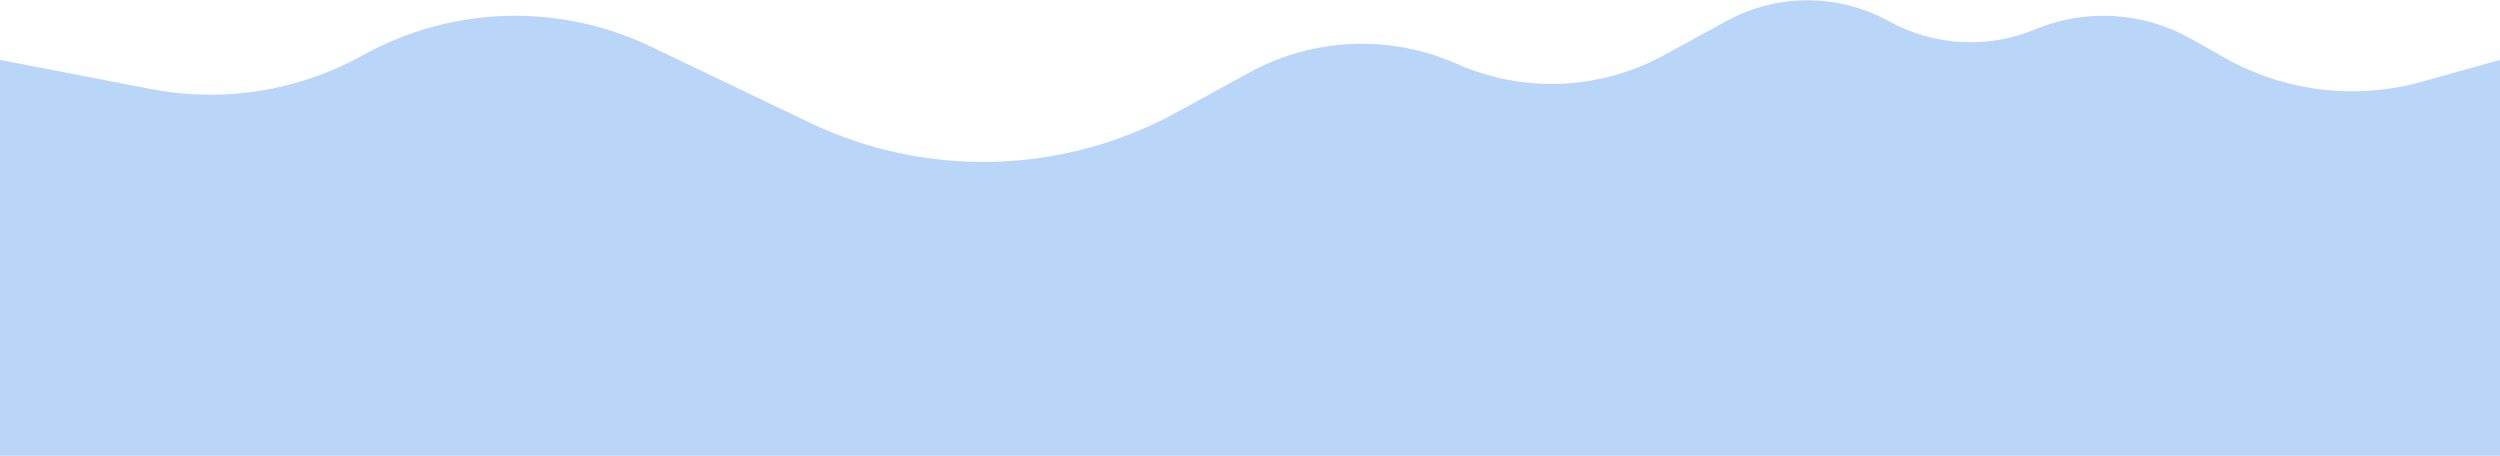 <?xml version="1.0" encoding="UTF-8"?> <svg xmlns="http://www.w3.org/2000/svg" width="1920" height="350" viewBox="0 0 1920 350" fill="none"><path d="M0 46L115.915 68.38C171.523 79.116 229.137 69.932 278.651 42.439V42.439C346.933 4.525 429.351 2.038 499.795 35.765L621.559 94.063C711.299 137.028 816.235 134.169 903.502 86.38L959.509 55.71C1008.66 28.791 1067.56 26.318 1118.8 49.021V49.021C1169.98 71.7 1228.81 69.257 1277.94 42.412L1326.11 16.091C1364.97 -5.141 1411.98 -5.045 1450.75 16.346V16.346C1484.77 35.114 1525.42 37.616 1561.48 23.161L1564.62 21.902C1603.1 6.477 1646.51 9.361 1682.62 29.743L1708.64 44.437C1754.65 70.406 1809.09 77.007 1859.97 62.783L1920 46V350H0V46Z" fill="#B9D5F8"></path></svg> 